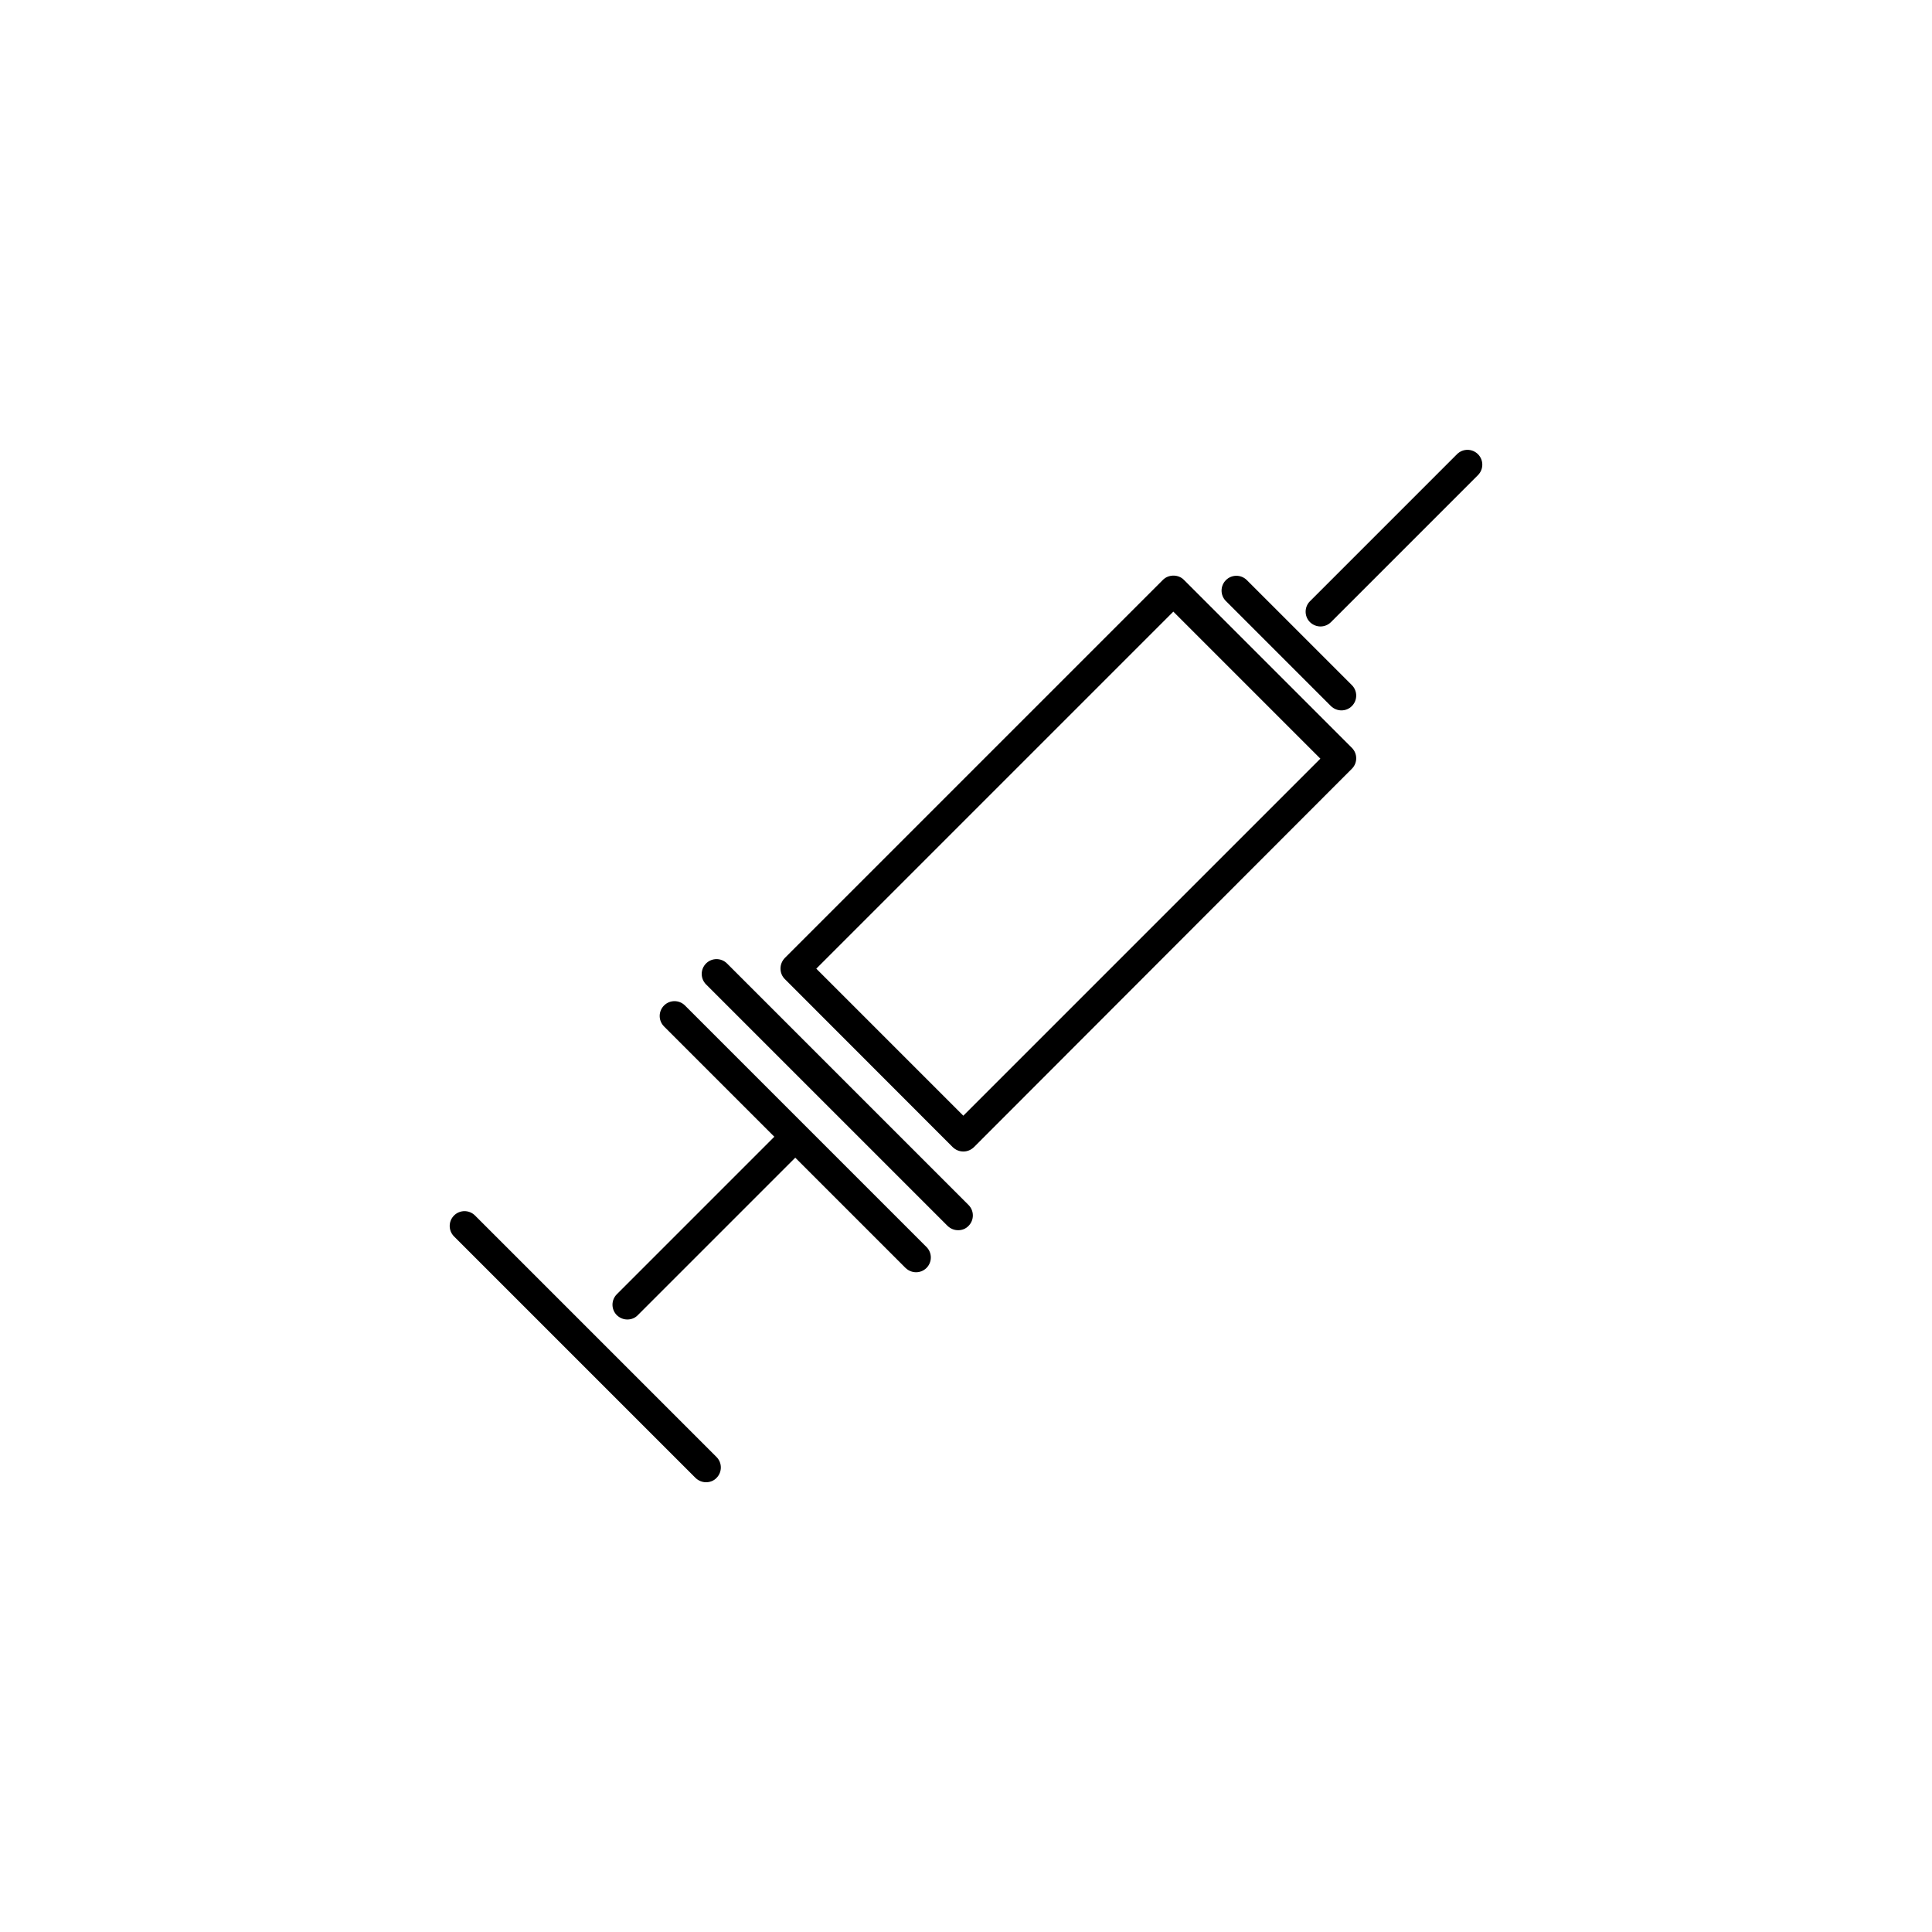 <?xml version="1.0" encoding="UTF-8"?>
<!-- The Best Svg Icon site in the world: iconSvg.co, Visit us! https://iconsvg.co -->
<svg fill="#000000" width="800px" height="800px" version="1.1" viewBox="144 144 512 512" xmlns="http://www.w3.org/2000/svg">
 <g>
  <path d="m399.29 449.16c-1.023 0-2.008-0.395-2.793-1.141l-44.516-44.559c-0.746-0.746-1.141-1.73-1.141-2.793s0.434-2.047 1.141-2.793l100.21-100.21c1.496-1.496 4.094-1.496 5.551 0l44.516 44.516c1.535 1.535 1.535 4.016 0 5.551l-100.17 100.29c-0.789 0.746-1.773 1.141-2.797 1.141zm-38.965-48.453 38.965 38.965 94.621-94.621-38.965-38.965z"/>
  <path d="m499.5 332.26c-1.023 0-2.008-0.395-2.793-1.141l-27.828-27.828c-1.535-1.535-1.535-4.016 0-5.551 1.535-1.535 4.016-1.535 5.551 0l27.828 27.828c1.535 1.535 1.535 4.016 0 5.551-0.75 0.75-1.734 1.141-2.758 1.141z"/>
  <path d="m493.95 310.02c-1.023 0-2.008-0.395-2.793-1.141-1.535-1.535-1.535-4.016 0-5.551l38.965-38.965c1.535-1.535 4.016-1.535 5.551 0 1.535 1.535 1.535 4.016 0 5.551l-38.965 38.965c-0.75 0.75-1.773 1.141-2.758 1.141z"/>
  <path d="m397.91 470.02c-1.023 0-2.008-0.395-2.793-1.141l-64.004-64c-1.535-1.535-1.535-4.016 0-5.551 1.535-1.535 4.016-1.535 5.551 0l64 64c1.535 1.535 1.535 4.016 0 5.551-0.75 0.785-1.73 1.141-2.754 1.141z"/>
  <path d="m386.77 481.16c-1.023 0-2.008-0.395-2.793-1.141l-64-64c-1.535-1.535-1.535-4.016 0-5.551 1.535-1.535 4.016-1.535 5.551 0l64 64c1.535 1.535 1.535 4.016 0 5.551-0.75 0.746-1.734 1.141-2.758 1.141z"/>
  <path d="m331.12 536.81c-1.023 0-2.008-0.395-2.793-1.141l-64-64c-1.535-1.535-1.535-4.016 0-5.551 1.535-1.535 4.016-1.535 5.551 0l64 64c1.535 1.535 1.535 4.016 0 5.551-0.75 0.789-1.773 1.141-2.758 1.141z"/>
  <path d="m310.26 493.68c-1.023 0-2.008-0.395-2.793-1.141-1.535-1.535-1.535-4.016 0-5.551l41.758-41.762c1.535-1.535 4.016-1.535 5.551 0 1.535 1.535 1.535 4.016 0 5.551l-41.762 41.762c-0.746 0.785-1.77 1.141-2.754 1.141z"/>
 </g>
</svg>